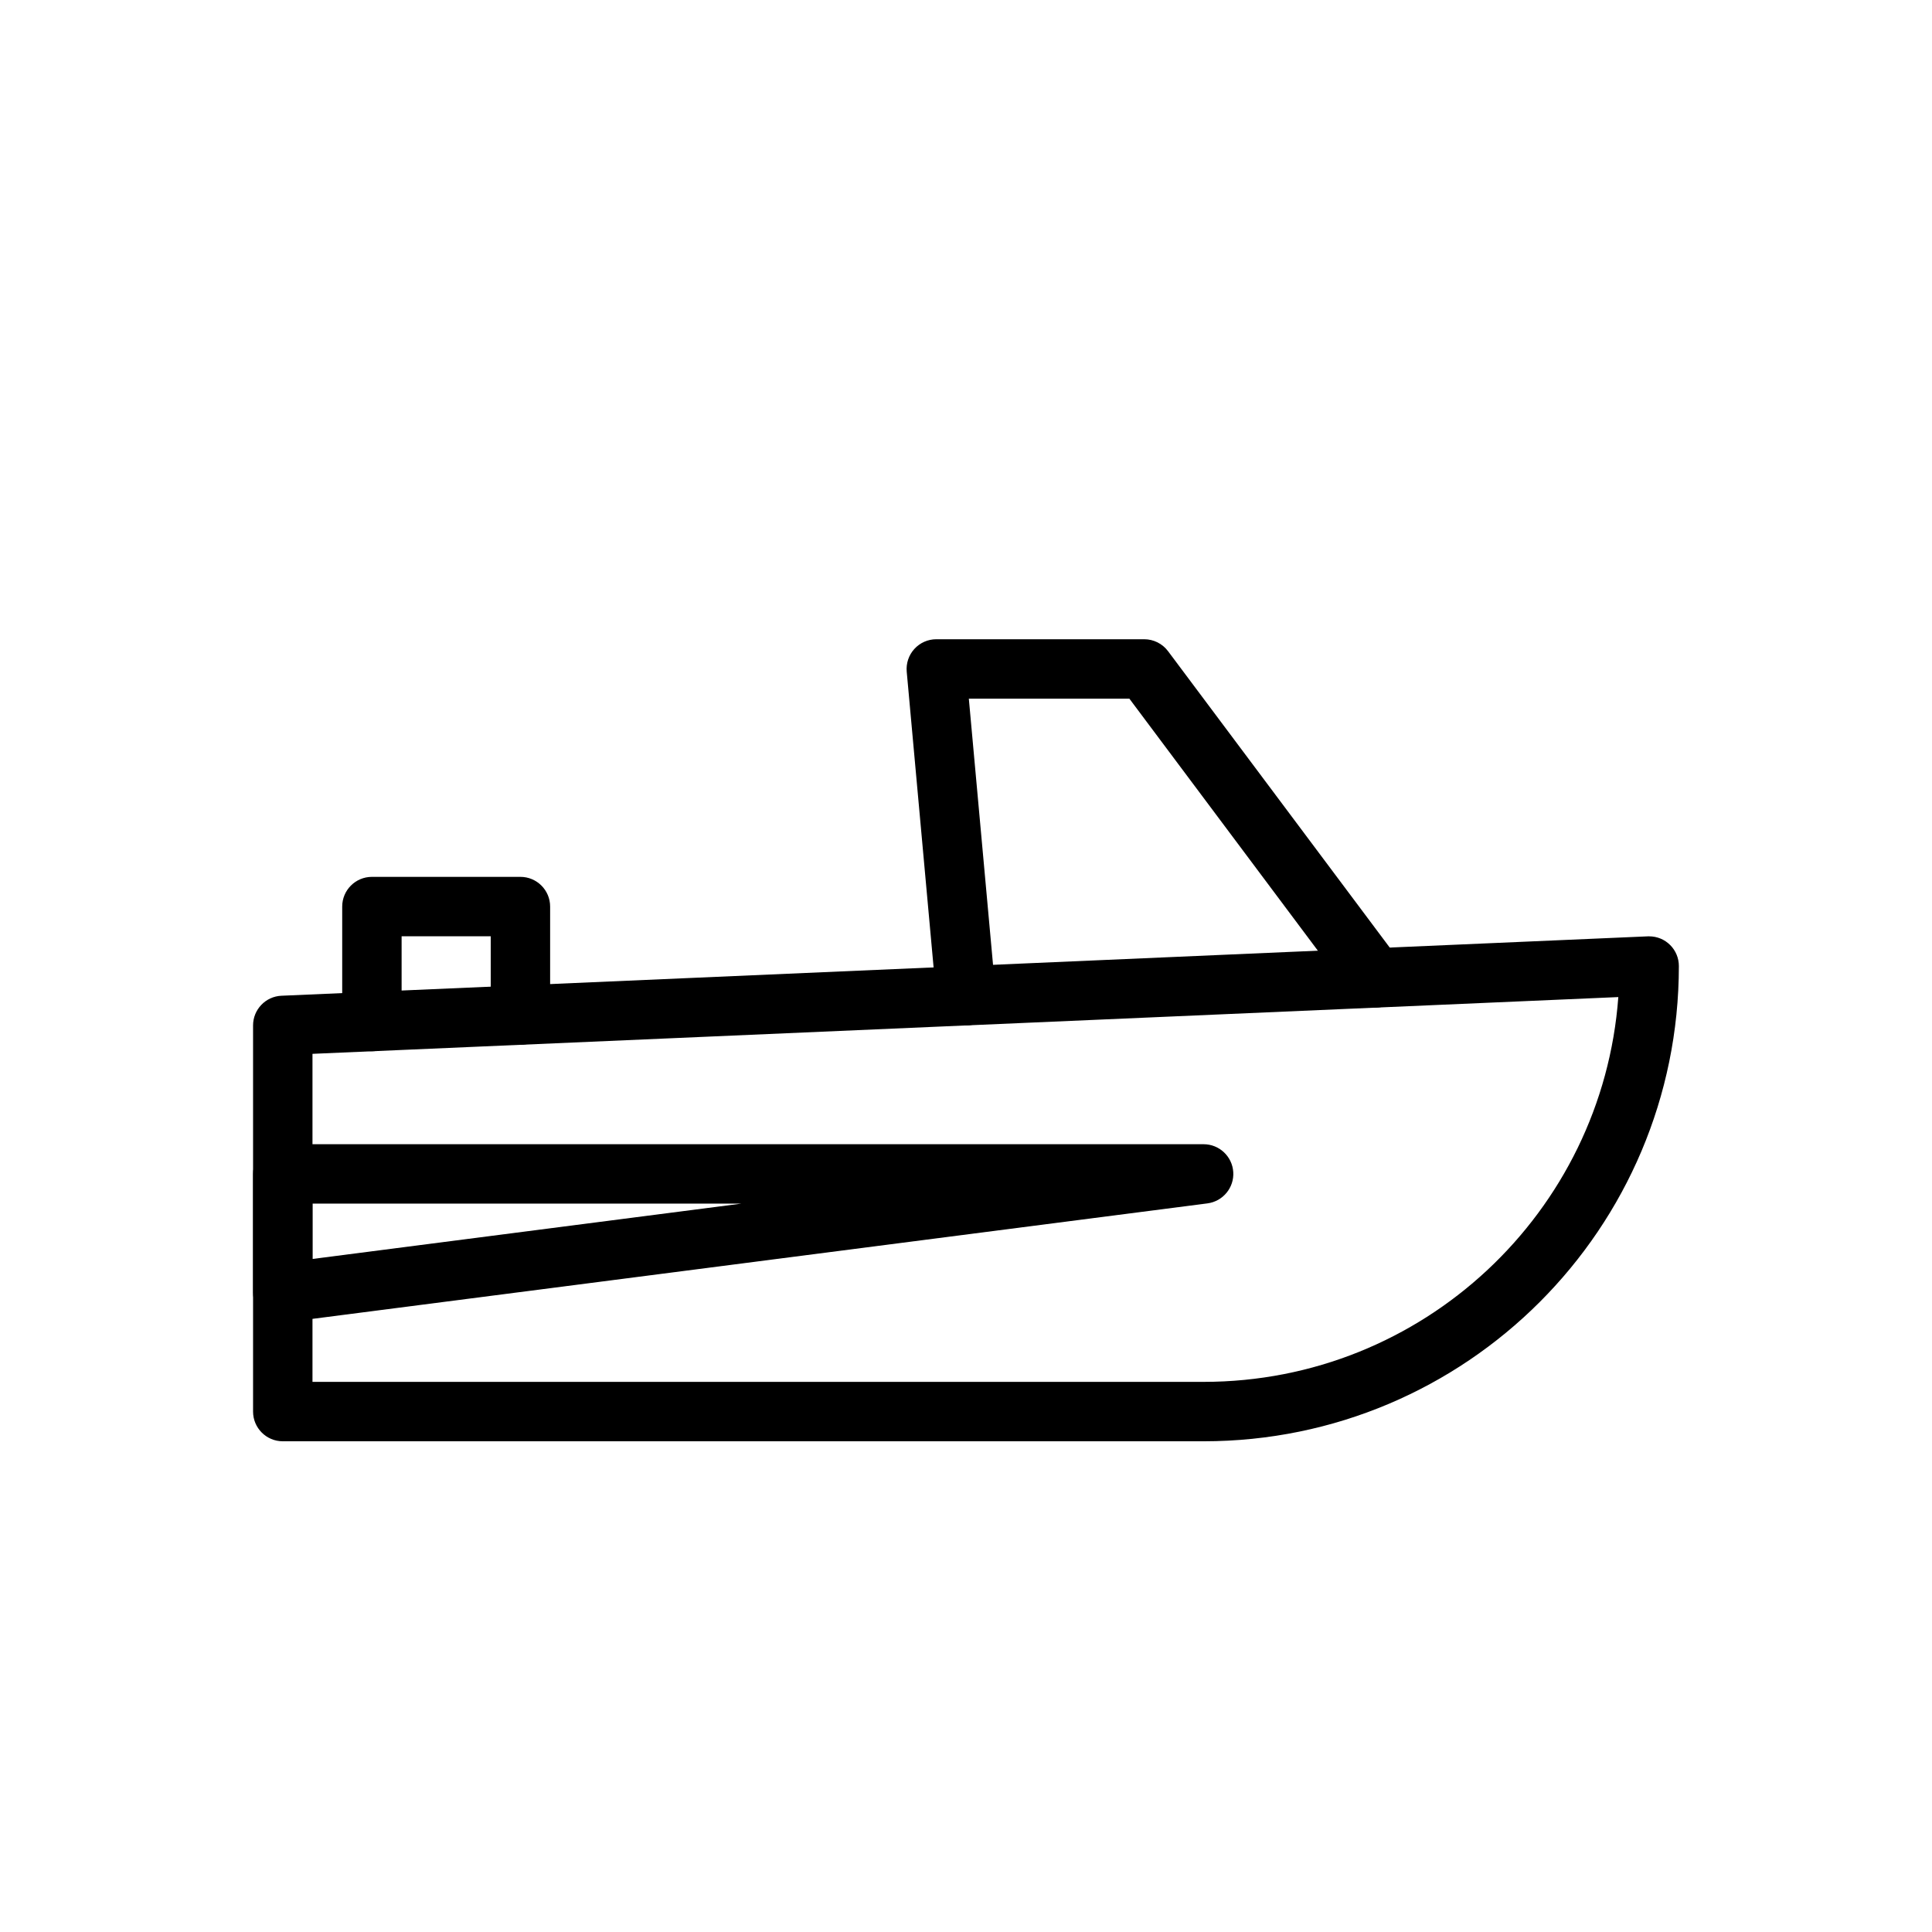 <?xml version="1.0" encoding="UTF-8"?>
<!-- Uploaded to: ICON Repo, www.svgrepo.com, Generator: ICON Repo Mixer Tools -->
<svg fill="#000000" width="800px" height="800px" version="1.1" viewBox="144 144 512 512" xmlns="http://www.w3.org/2000/svg">
 <g fill-rule="evenodd">
  <path d="m218.6 407.88c-4.211 0.18-7.535 3.652-7.535 7.863v102.34c0 4.344 3.527 7.871 7.871 7.871h244.03c69.566 0 125.95-56.387 125.95-125.95 0-2.086-0.828-4.086-2.305-5.559-1.473-1.48-3.473-2.305-5.559-2.305h-0.348l-362.11 15.742zm354.27 0.355-346.06 15.043v86.93h236.16c58.094 0 105.7-44.957 109.9-101.97z"/>
  <path d="m400.75 329.15 7.094 78.004c0.395 4.328-2.801 8.164-7.125 8.559-4.328 0.395-8.164-2.801-8.559-7.125l-7.871-86.594c-0.195-2.203 0.535-4.394 2.031-6.023 1.488-1.637 3.598-2.566 5.809-2.566h55.105c2.481 0 4.816 1.172 6.305 3.156l61.238 81.875c2.598 3.481 1.891 8.414-1.59 11.02-3.481 2.598-8.414 1.891-11.02-1.59l-58.875-78.719h-42.539z"/>
  <path d="m250.43 392.12v22.594c0 4.336-3.527 7.871-7.871 7.871s-7.871-3.535-7.871-7.871v-30.465c0-4.344 3.527-7.871 7.871-7.871h39.359c4.344 0 7.871 3.527 7.871 7.871v28.75c0 4.344-3.527 7.871-7.871 7.871s-7.871-3.527-7.871-7.871v-20.875h-23.617z"/>
  <path d="m218.94 447.23c-4.344 0-7.871 3.527-7.871 7.871v31.488c0 2.266 0.977 4.418 2.676 5.91 1.699 1.496 3.961 2.188 6.203 1.898l244.03-31.488c4.117-0.535 7.117-4.172 6.848-8.312s-3.707-7.367-7.856-7.367zm7.871 15.742v14.664l113.64-14.664z"/>
 </g>
</svg>